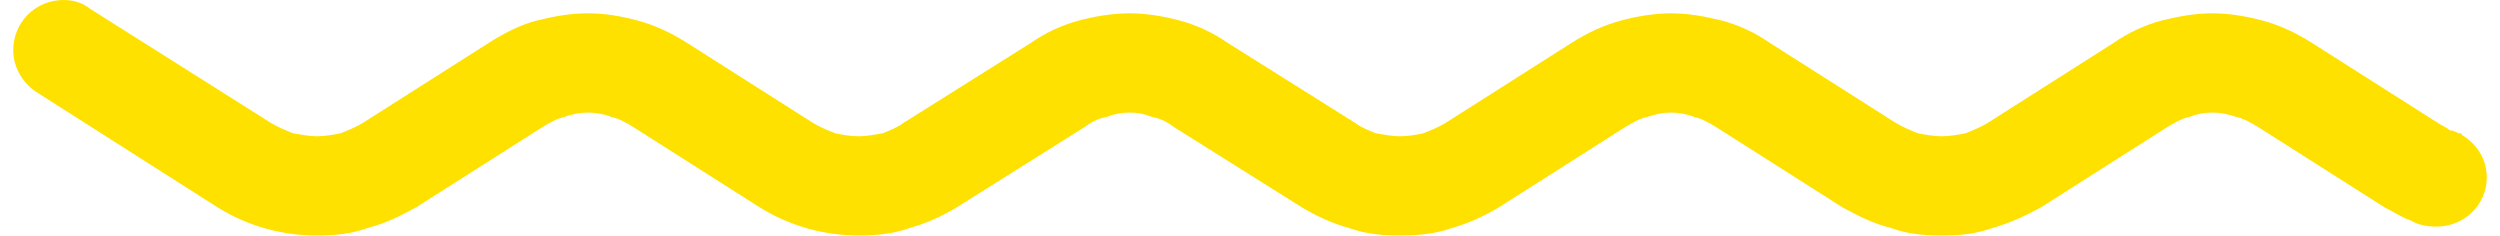 <?xml version="1.0" encoding="UTF-8"?> <!-- Creator: CorelDRAW X7 --> <svg xmlns="http://www.w3.org/2000/svg" xmlns:xlink="http://www.w3.org/1999/xlink" xml:space="preserve" width="138px" height="13px" style="shape-rendering:geometricPrecision; text-rendering:geometricPrecision; image-rendering:optimizeQuality; fill-rule:evenodd; clip-rule:evenodd" viewBox="0 0 1670 159"> <defs> <style type="text/css"> <![CDATA[ .fil0 {fill:#FFE100;fill-rule:nonzero} ]]> </style> </defs> <g id="Слой_x0020_1">  <path class="fil0" d="M174 83l-122 -77c-5,-4 -11,-6 -18,-6 -19,0 -34,15 -34,34 0,12 7,23 17,29l121 77c21,13 44,19 67,19 12,0 23,-1 34,-5 12,-3 22,-8 33,-14l85 -54c5,-3 10,-6 15,-7 5,-2 11,-3 16,-3 5,0 11,1 16,3 5,1 10,4 15,7l85 54c21,13 44,19 67,19 11,0 23,-1 34,-5 11,-3 22,-8 32,-14l86 -54c4,-3 9,-6 15,-7 5,-2 10,-3 16,-3 5,0 10,1 15,3 6,1 11,4 15,7l86 54c10,6 21,11 32,14 11,4 23,5 34,5 12,0 24,-1 35,-5 11,-3 22,-8 32,-14l85 -54c5,-3 10,-6 15,-7 6,-2 11,-3 16,-3 5,0 11,1 16,3 5,1 10,4 15,7l85 54c11,6 21,11 33,14 11,4 22,5 34,5 12,0 23,-1 34,-5 11,-3 22,-8 33,-14l85 -54c5,-3 10,-6 15,-7 5,-2 10,-3 16,-3 5,0 10,1 16,3 5,1 10,4 15,7l85 54c6,3 12,7 18,9l0 0c5,3 11,4 17,4 19,0 34,-15 34,-33 0,-13 -7,-23 -17,-29l0 -1 -1 0 -1 0c-2,-1 -4,-2 -6,-2 -2,-2 -5,-3 -8,-5l-85 -54c-11,-7 -22,-12 -33,-15 -11,-3 -23,-5 -34,-5 -12,0 -23,2 -35,5 -11,3 -22,8 -32,15l-85 54c-5,3 -10,5 -15,7 -5,1 -11,2 -16,2 -5,0 -11,-1 -16,-2 -5,-2 -10,-4 -15,-7l-85 -54c-10,-7 -21,-12 -32,-15 -12,-3 -23,-5 -35,-5 -11,0 -23,2 -34,5 -11,3 -22,8 -33,15l-85 54c-5,3 -10,5 -15,7 -5,1 -10,2 -16,2 -5,0 -10,-1 -16,-2 -5,-2 -10,-4 -14,-7l-86 -54c-10,-7 -21,-12 -32,-15 -11,-3 -23,-5 -34,-5 -12,0 -24,2 -35,5 -11,3 -22,8 -32,15l-86 54c-4,3 -9,5 -14,7 -6,1 -11,2 -16,2 -6,0 -11,-1 -16,-2 -5,-2 -10,-4 -15,-7l-85 -54c-11,-7 -22,-12 -33,-15 -11,-3 -22,-5 -34,-5 -12,0 -23,2 -35,5 -11,3 -21,8 -32,15l-85 54c-5,3 -10,5 -15,7 -5,1 -11,2 -16,2 -5,0 -10,-1 -16,-2 -5,-2 -10,-4 -15,-7z"></path> </g> </svg> 